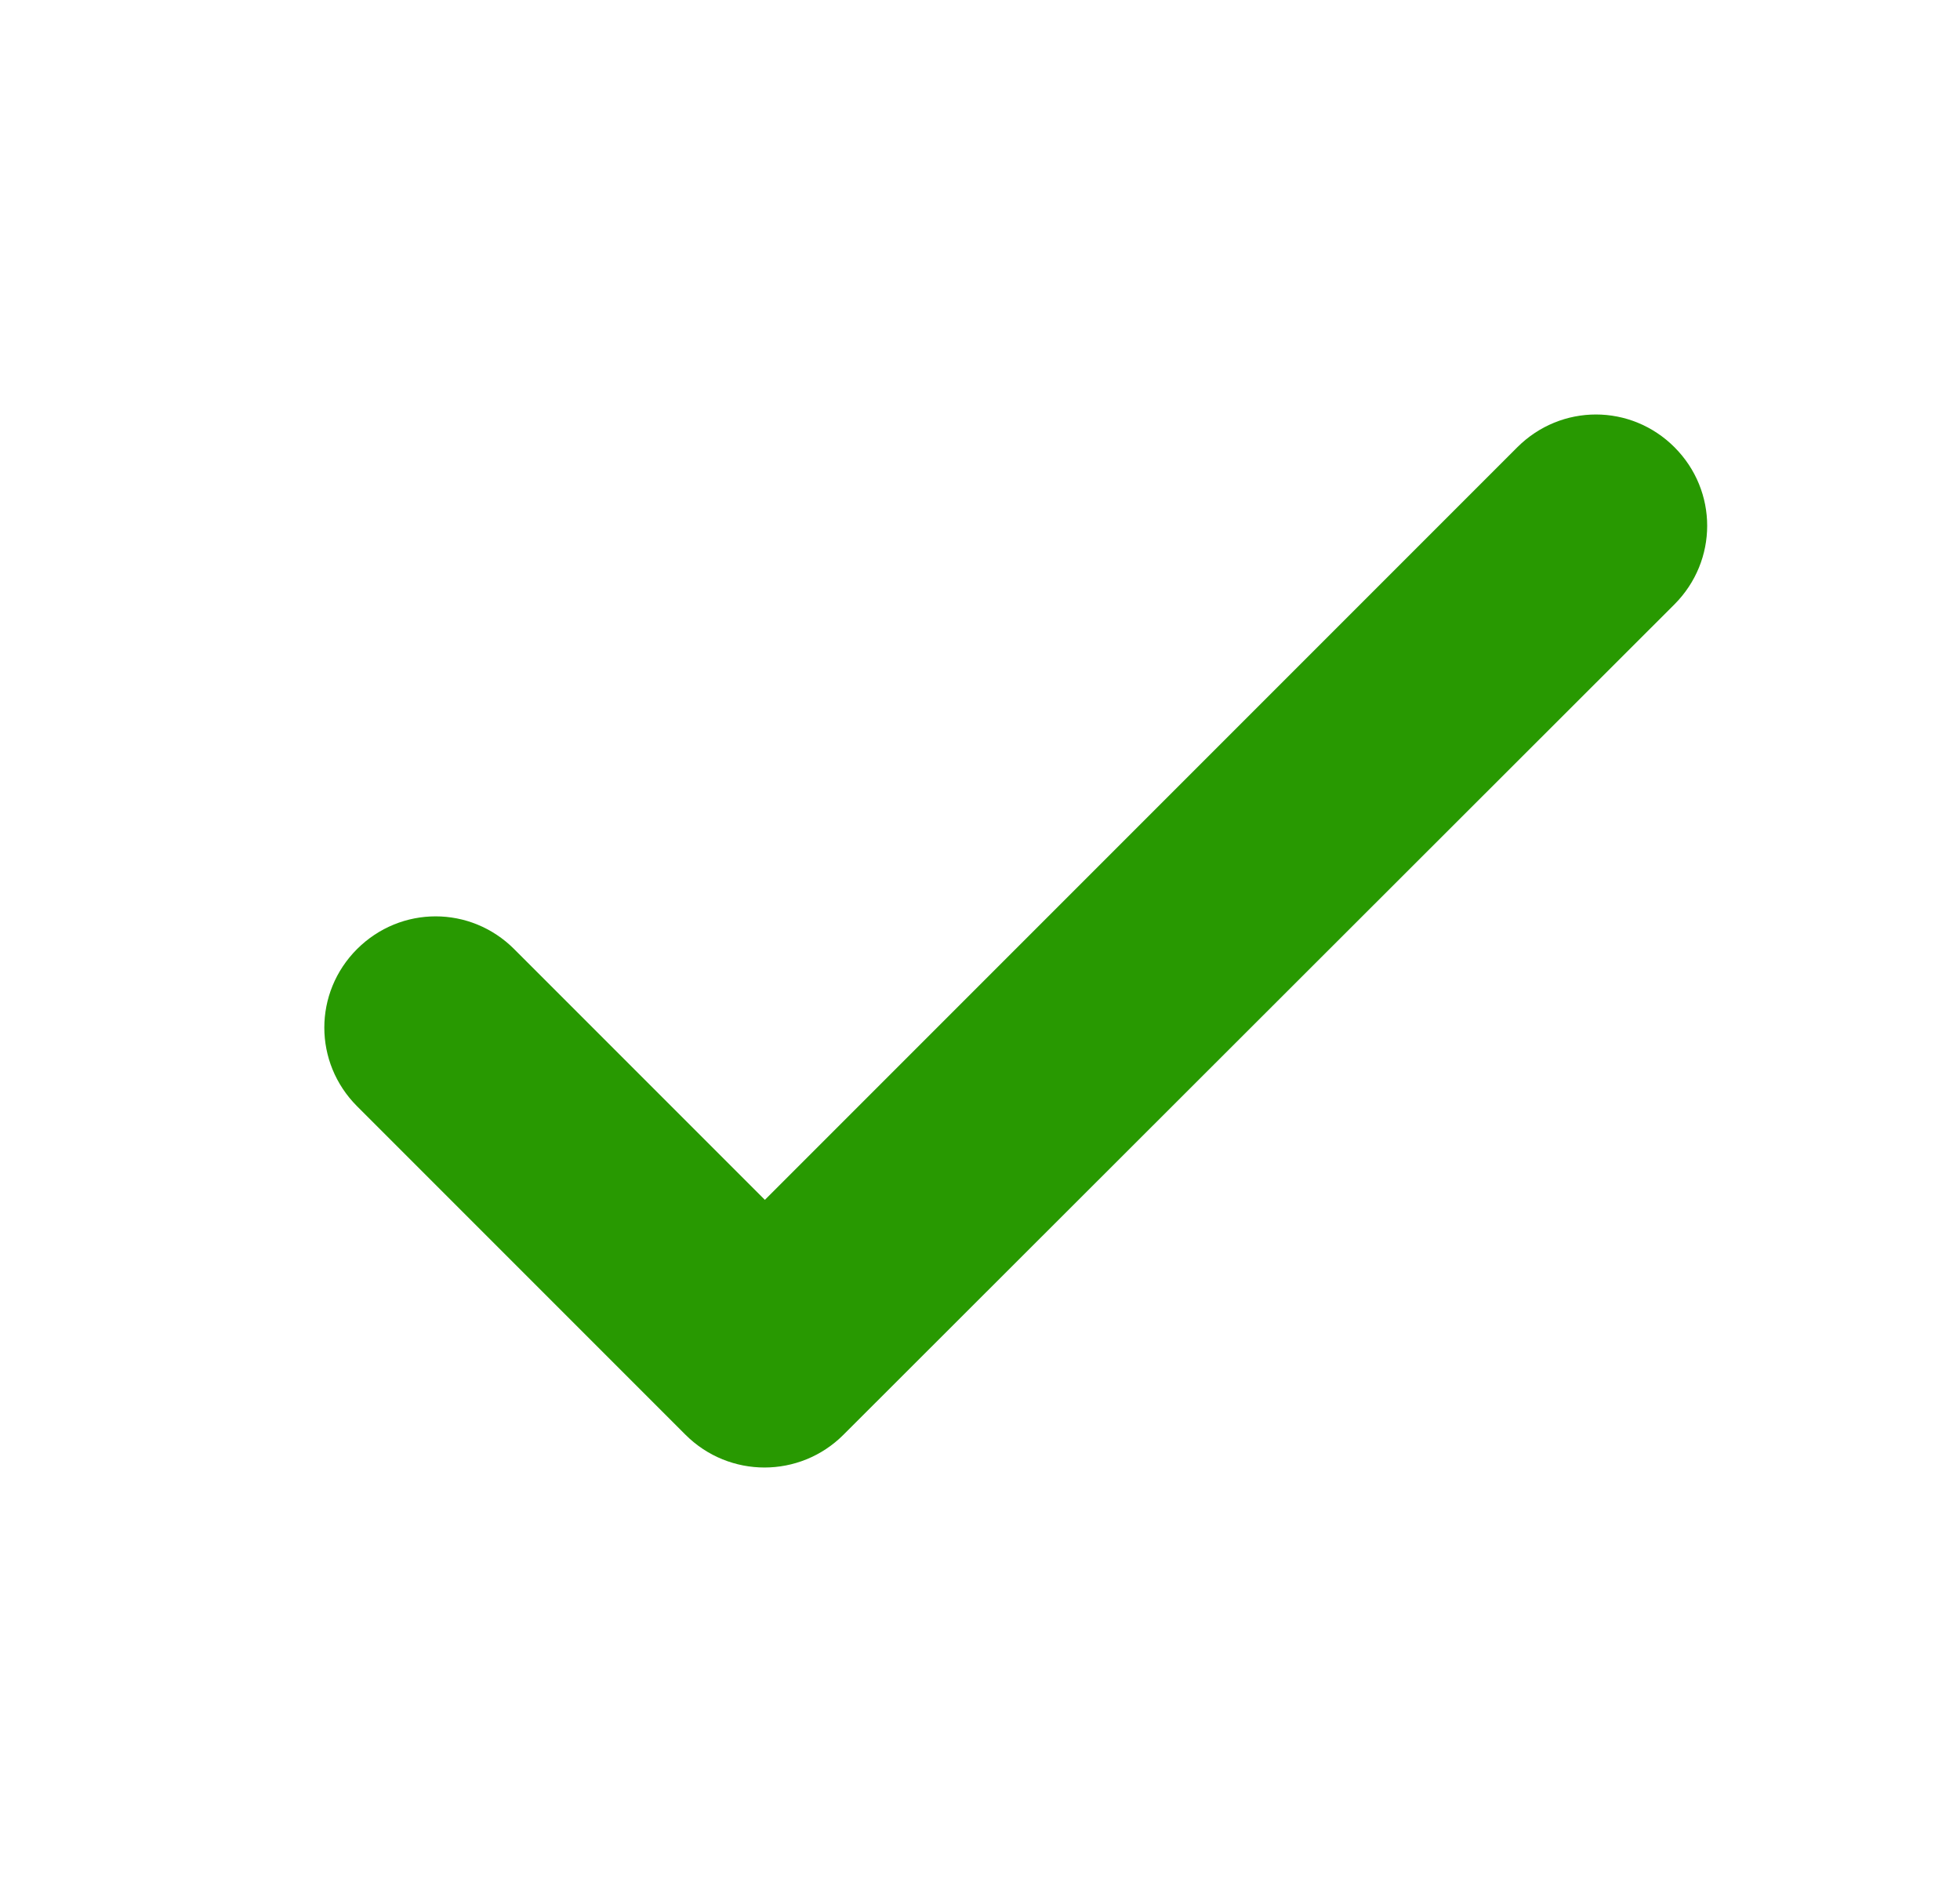 <svg width="25" height="24" viewBox="0 0 25 24" fill="none" xmlns="http://www.w3.org/2000/svg">
<g id="Checks">
<path id="Vector" d="M21.207 7.556L21.207 7.556C21.68 7.082 21.68 6.327 21.207 5.854C20.734 5.381 19.979 5.381 19.505 5.854L9.756 15.603L6.407 12.254C5.934 11.781 5.179 11.781 4.705 12.254C4.232 12.727 4.232 13.482 4.705 13.956L8.895 18.146C9.369 18.619 10.134 18.619 10.607 18.146C10.607 18.146 10.607 18.146 10.607 18.146L21.207 7.556Z" fill="#289901" stroke="#289901" stroke-width="0.427"/>
</g>
</svg>
